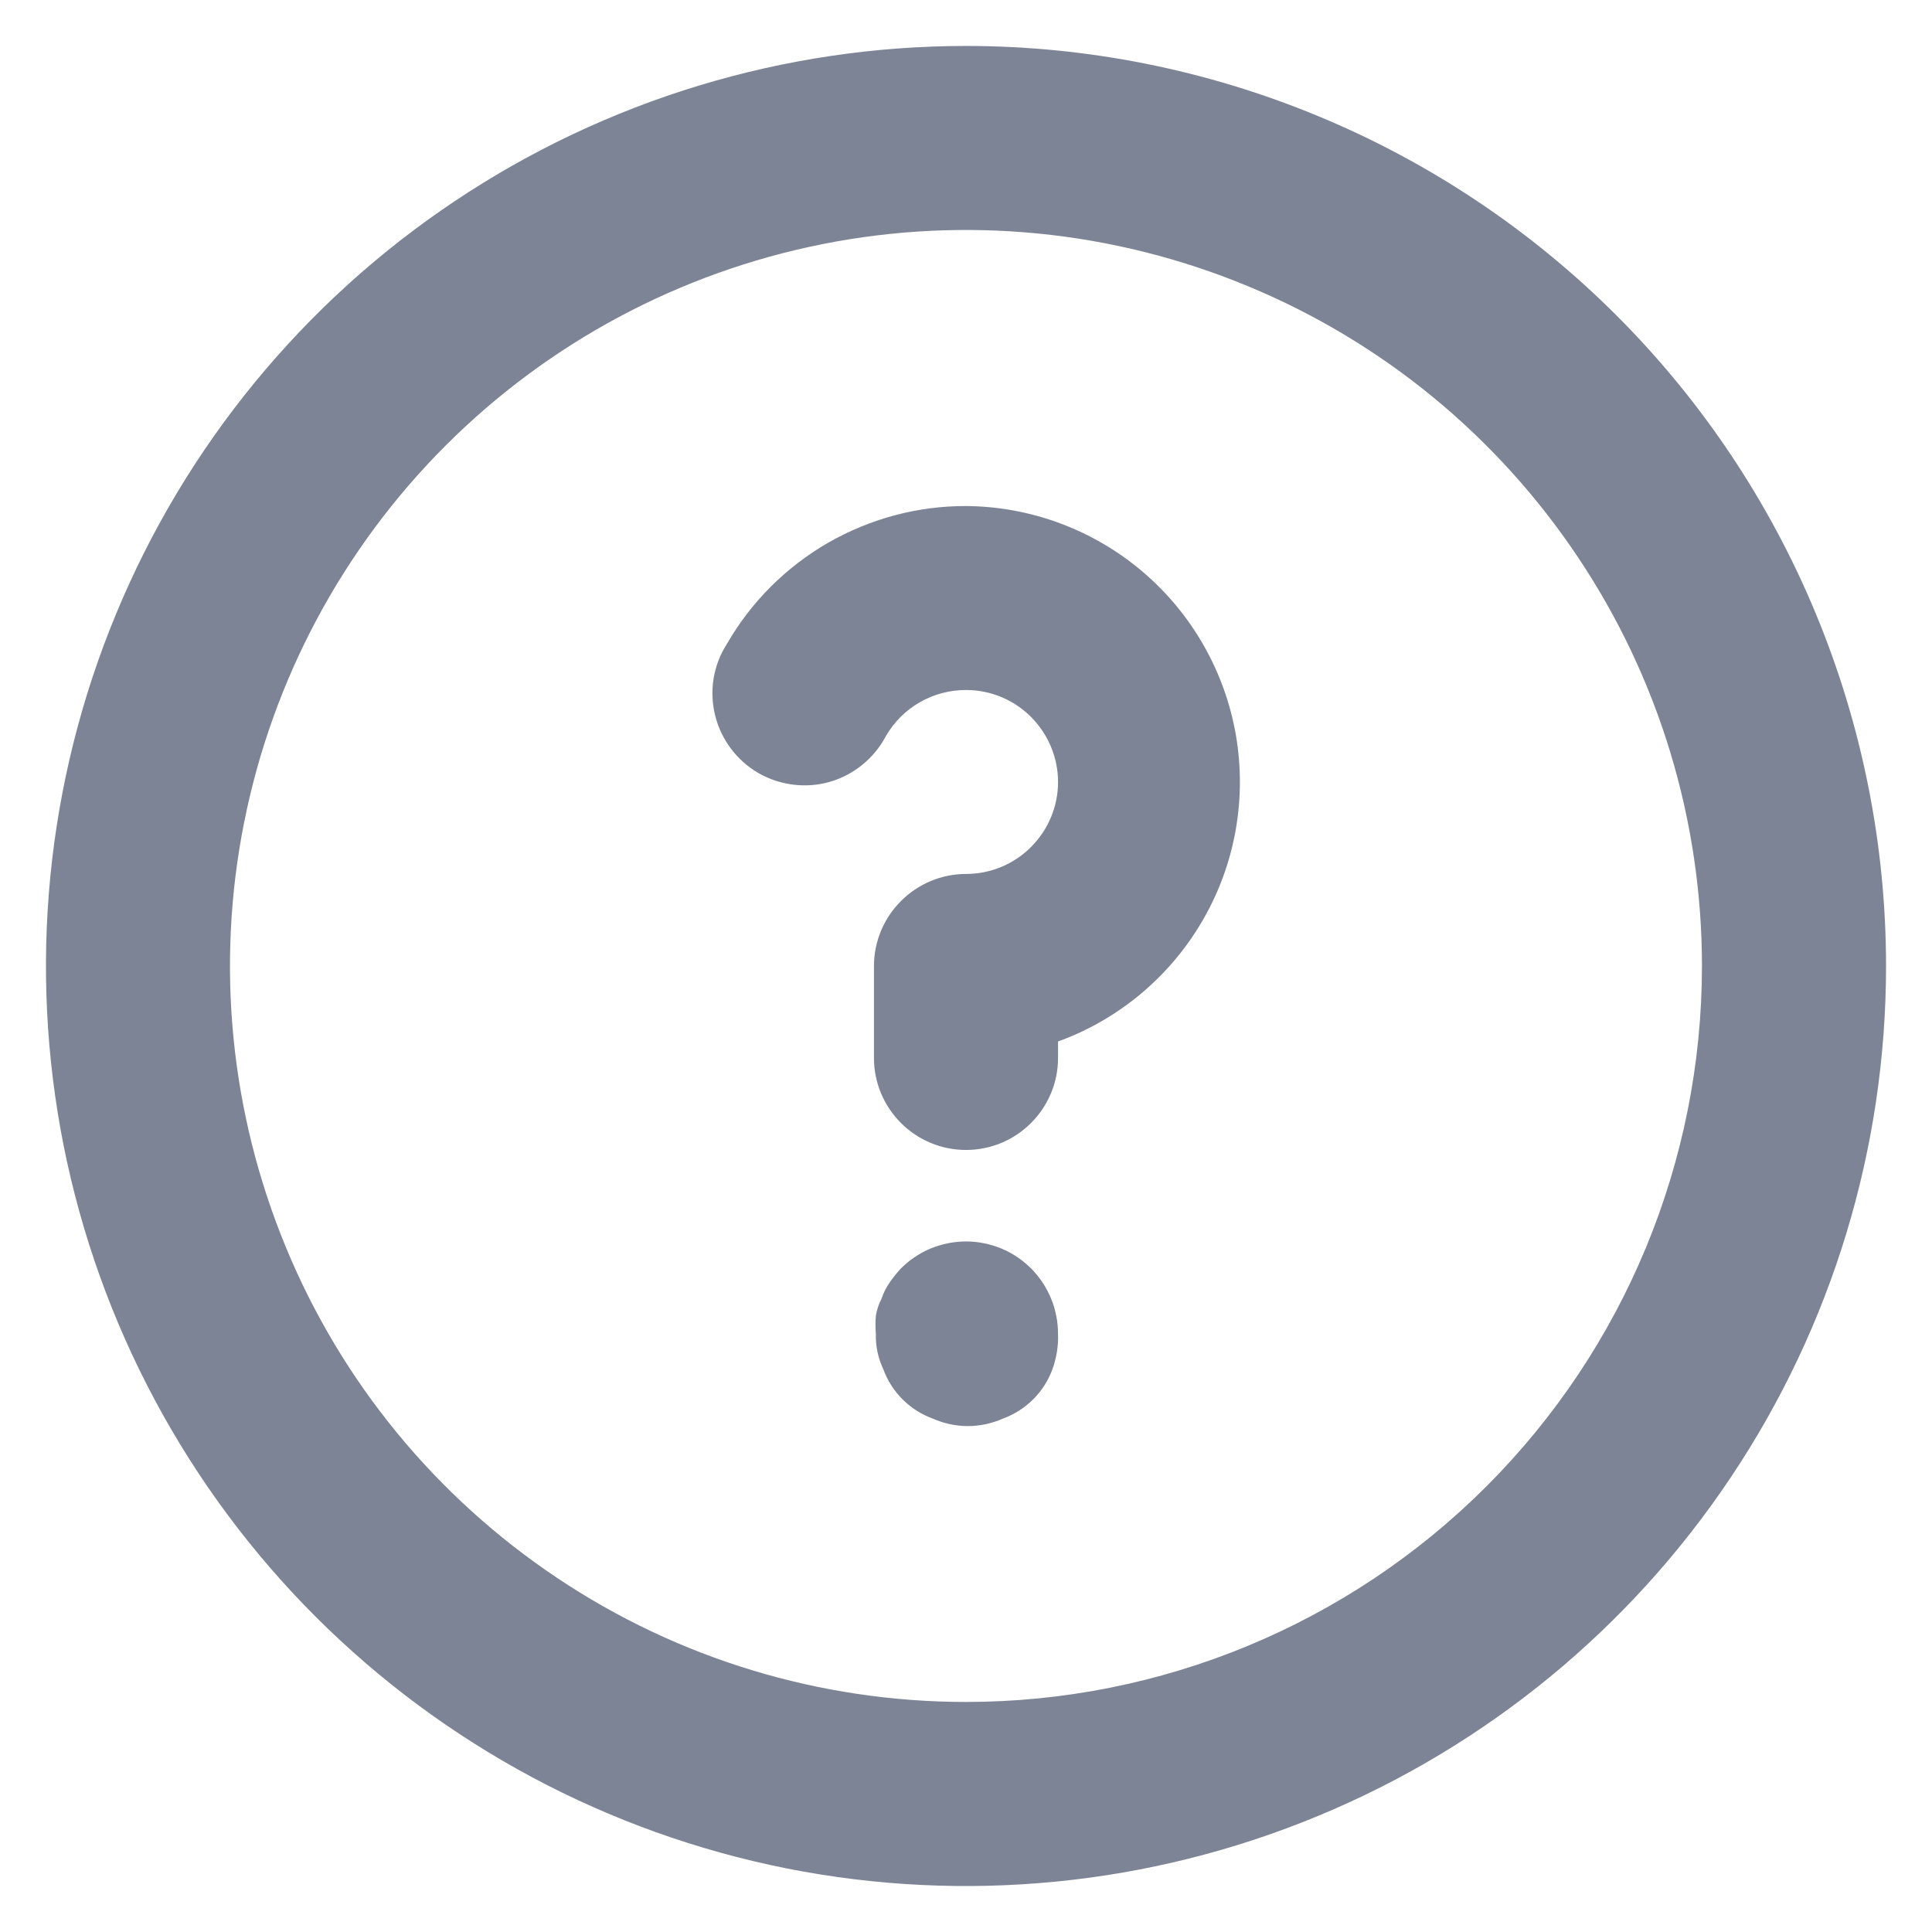 <svg width="14" height="14" viewBox="0 0 14 14" fill="none" xmlns="http://www.w3.org/2000/svg">
<path d="M6.527 9.193C6.498 9.225 6.471 9.258 6.447 9.293C6.421 9.331 6.401 9.371 6.387 9.413C6.367 9.451 6.354 9.492 6.347 9.533C6.343 9.578 6.343 9.622 6.347 9.667C6.344 9.754 6.363 9.841 6.4 9.92C6.43 10.003 6.478 10.078 6.54 10.14C6.602 10.202 6.677 10.25 6.76 10.28C6.84 10.315 6.926 10.334 7.013 10.334C7.101 10.334 7.187 10.315 7.267 10.28C7.349 10.25 7.425 10.202 7.487 10.14C7.549 10.078 7.597 10.003 7.627 9.92C7.656 9.839 7.67 9.753 7.667 9.667C7.667 9.579 7.65 9.492 7.617 9.411C7.584 9.33 7.535 9.256 7.473 9.193C7.411 9.131 7.338 9.081 7.256 9.047C7.175 9.014 7.088 8.996 7 8.996C6.912 8.996 6.825 9.014 6.744 9.047C6.662 9.081 6.589 9.131 6.527 9.193ZM7 0.333C5.681 0.333 4.393 0.724 3.296 1.457C2.2 2.189 1.345 3.231 0.841 4.449C0.336 5.667 0.204 7.007 0.461 8.301C0.719 9.594 1.354 10.782 2.286 11.714C3.218 12.646 4.406 13.281 5.699 13.539C6.993 13.796 8.333 13.664 9.551 13.159C10.769 12.655 11.811 11.8 12.543 10.704C13.276 9.608 13.667 8.319 13.667 7C13.667 6.125 13.494 5.258 13.159 4.449C12.824 3.64 12.333 2.905 11.714 2.286C11.095 1.667 10.36 1.176 9.551 0.841C8.742 0.506 7.876 0.333 7 0.333ZM7 12.333C5.945 12.333 4.914 12.021 4.037 11.434C3.16 10.848 2.476 10.016 2.073 9.041C1.669 8.066 1.563 6.994 1.769 5.96C1.975 4.925 2.483 3.975 3.229 3.229C3.975 2.483 4.925 1.975 5.96 1.769C6.994 1.563 8.066 1.669 9.041 2.073C10.016 2.476 10.848 3.16 11.434 4.037C12.021 4.914 12.333 5.945 12.333 7C12.333 8.415 11.771 9.771 10.771 10.771C9.771 11.771 8.415 12.333 7 12.333ZM7 3.667C6.649 3.666 6.304 3.759 5.999 3.934C5.695 4.11 5.442 4.362 5.267 4.667C5.218 4.743 5.186 4.827 5.171 4.916C5.157 5.005 5.16 5.096 5.182 5.183C5.203 5.27 5.242 5.352 5.296 5.424C5.35 5.496 5.418 5.557 5.496 5.602C5.574 5.647 5.66 5.675 5.749 5.686C5.838 5.697 5.929 5.69 6.015 5.665C6.101 5.64 6.182 5.597 6.251 5.54C6.321 5.483 6.378 5.413 6.42 5.333C6.479 5.232 6.563 5.147 6.665 5.089C6.767 5.03 6.883 5 7 5C7.177 5 7.346 5.07 7.471 5.195C7.596 5.32 7.667 5.49 7.667 5.667C7.667 5.844 7.596 6.013 7.471 6.138C7.346 6.263 7.177 6.333 7 6.333C6.823 6.333 6.654 6.404 6.529 6.529C6.404 6.654 6.333 6.823 6.333 7V7.667C6.333 7.844 6.404 8.013 6.529 8.138C6.654 8.263 6.823 8.333 7 8.333C7.177 8.333 7.346 8.263 7.471 8.138C7.596 8.013 7.667 7.844 7.667 7.667V7.547C8.108 7.387 8.478 7.077 8.714 6.671C8.95 6.266 9.035 5.79 8.956 5.328C8.876 4.866 8.637 4.446 8.279 4.142C7.922 3.839 7.469 3.67 7 3.667Z" fill="#7D8496"/>
</svg>
